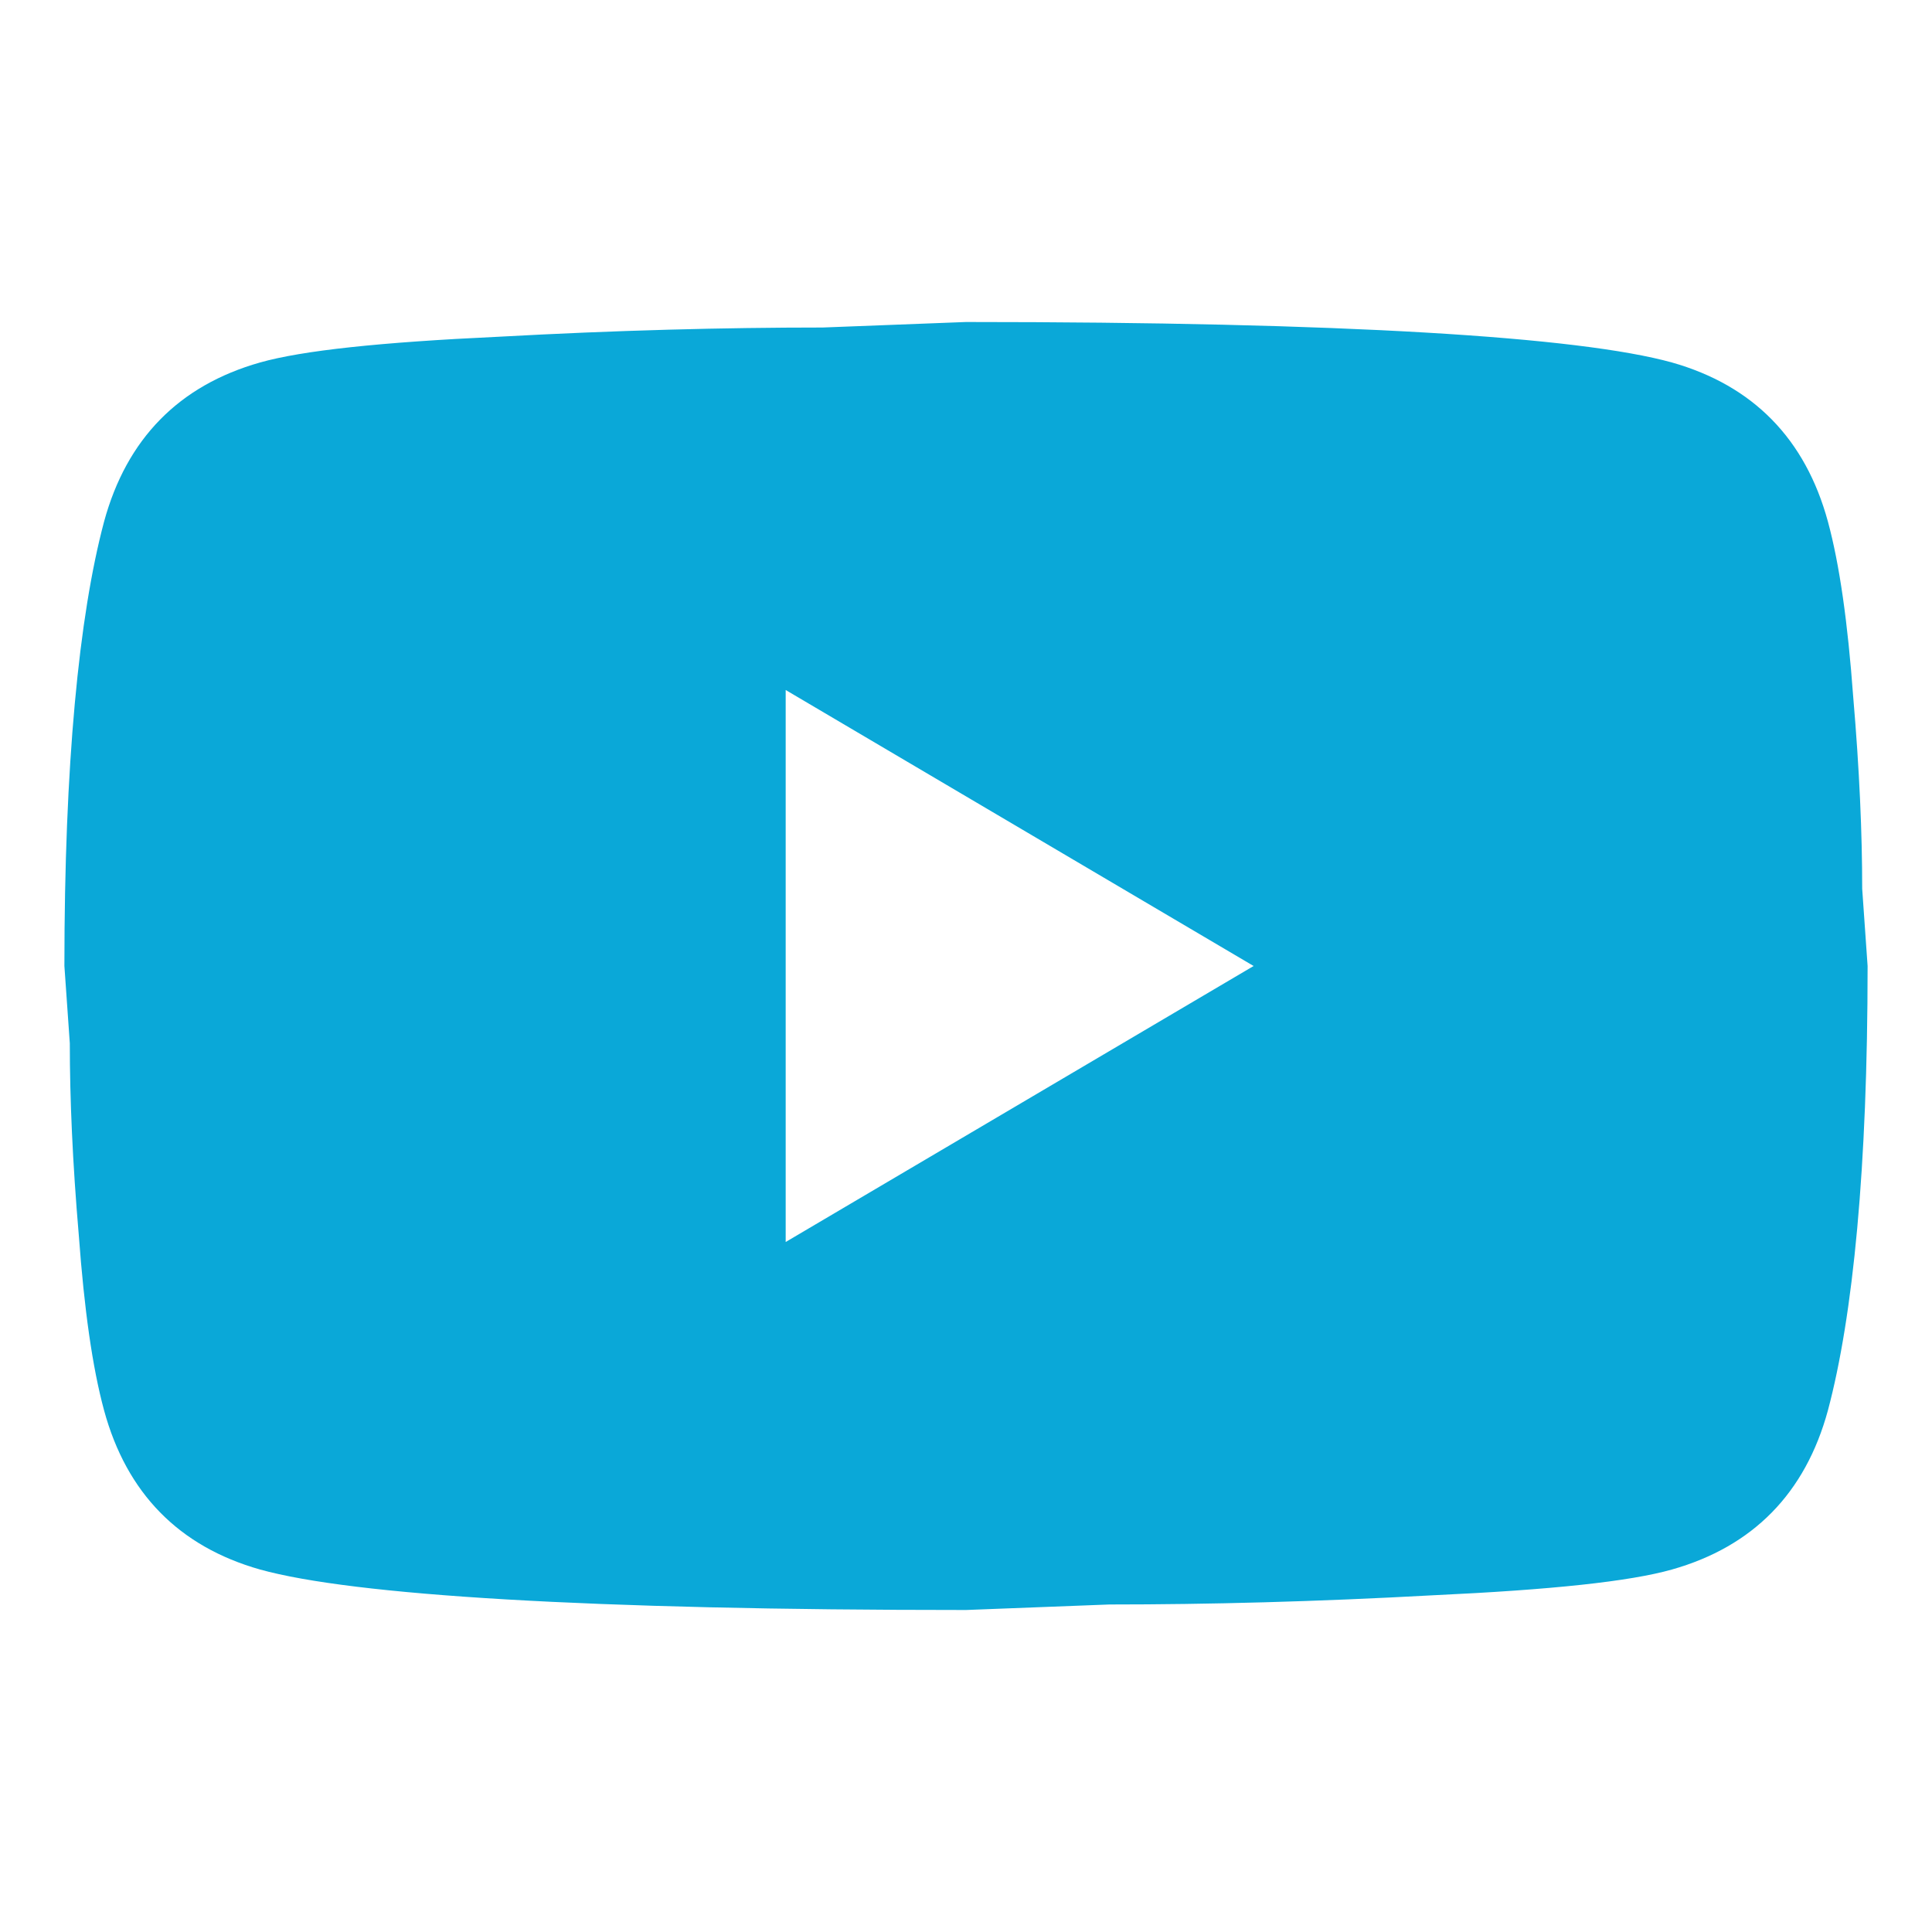 <?xml version="1.0" encoding="UTF-8"?> <svg xmlns="http://www.w3.org/2000/svg" width="90" height="90" viewBox="0 0 90 90" fill="none"><path d="M36.6 57.857L58.398 45L36.6 32.143V57.857ZM85.152 24.3C85.698 26.314 86.076 29.014 86.328 32.443C86.622 35.871 86.748 38.829 86.748 41.4L87 45C87 54.386 86.328 61.286 85.152 65.7C84.102 69.557 81.666 72.043 77.886 73.114C75.912 73.671 72.3 74.057 66.756 74.314C61.296 74.614 56.298 74.743 51.678 74.743L45 75C27.402 75 16.44 74.314 12.114 73.114C8.334 72.043 5.898 69.557 4.848 65.7C4.302 63.686 3.924 60.986 3.672 57.557C3.378 54.129 3.252 51.171 3.252 48.6L3 45C3 35.614 3.672 28.714 4.848 24.3C5.898 20.443 8.334 17.957 12.114 16.886C14.088 16.329 17.7 15.943 23.244 15.686C28.704 15.386 33.702 15.257 38.322 15.257L45 15C62.598 15 73.56 15.686 77.886 16.886C81.666 17.957 84.102 20.443 85.152 24.3Z" fill="#0AA8D8"></path></svg> 